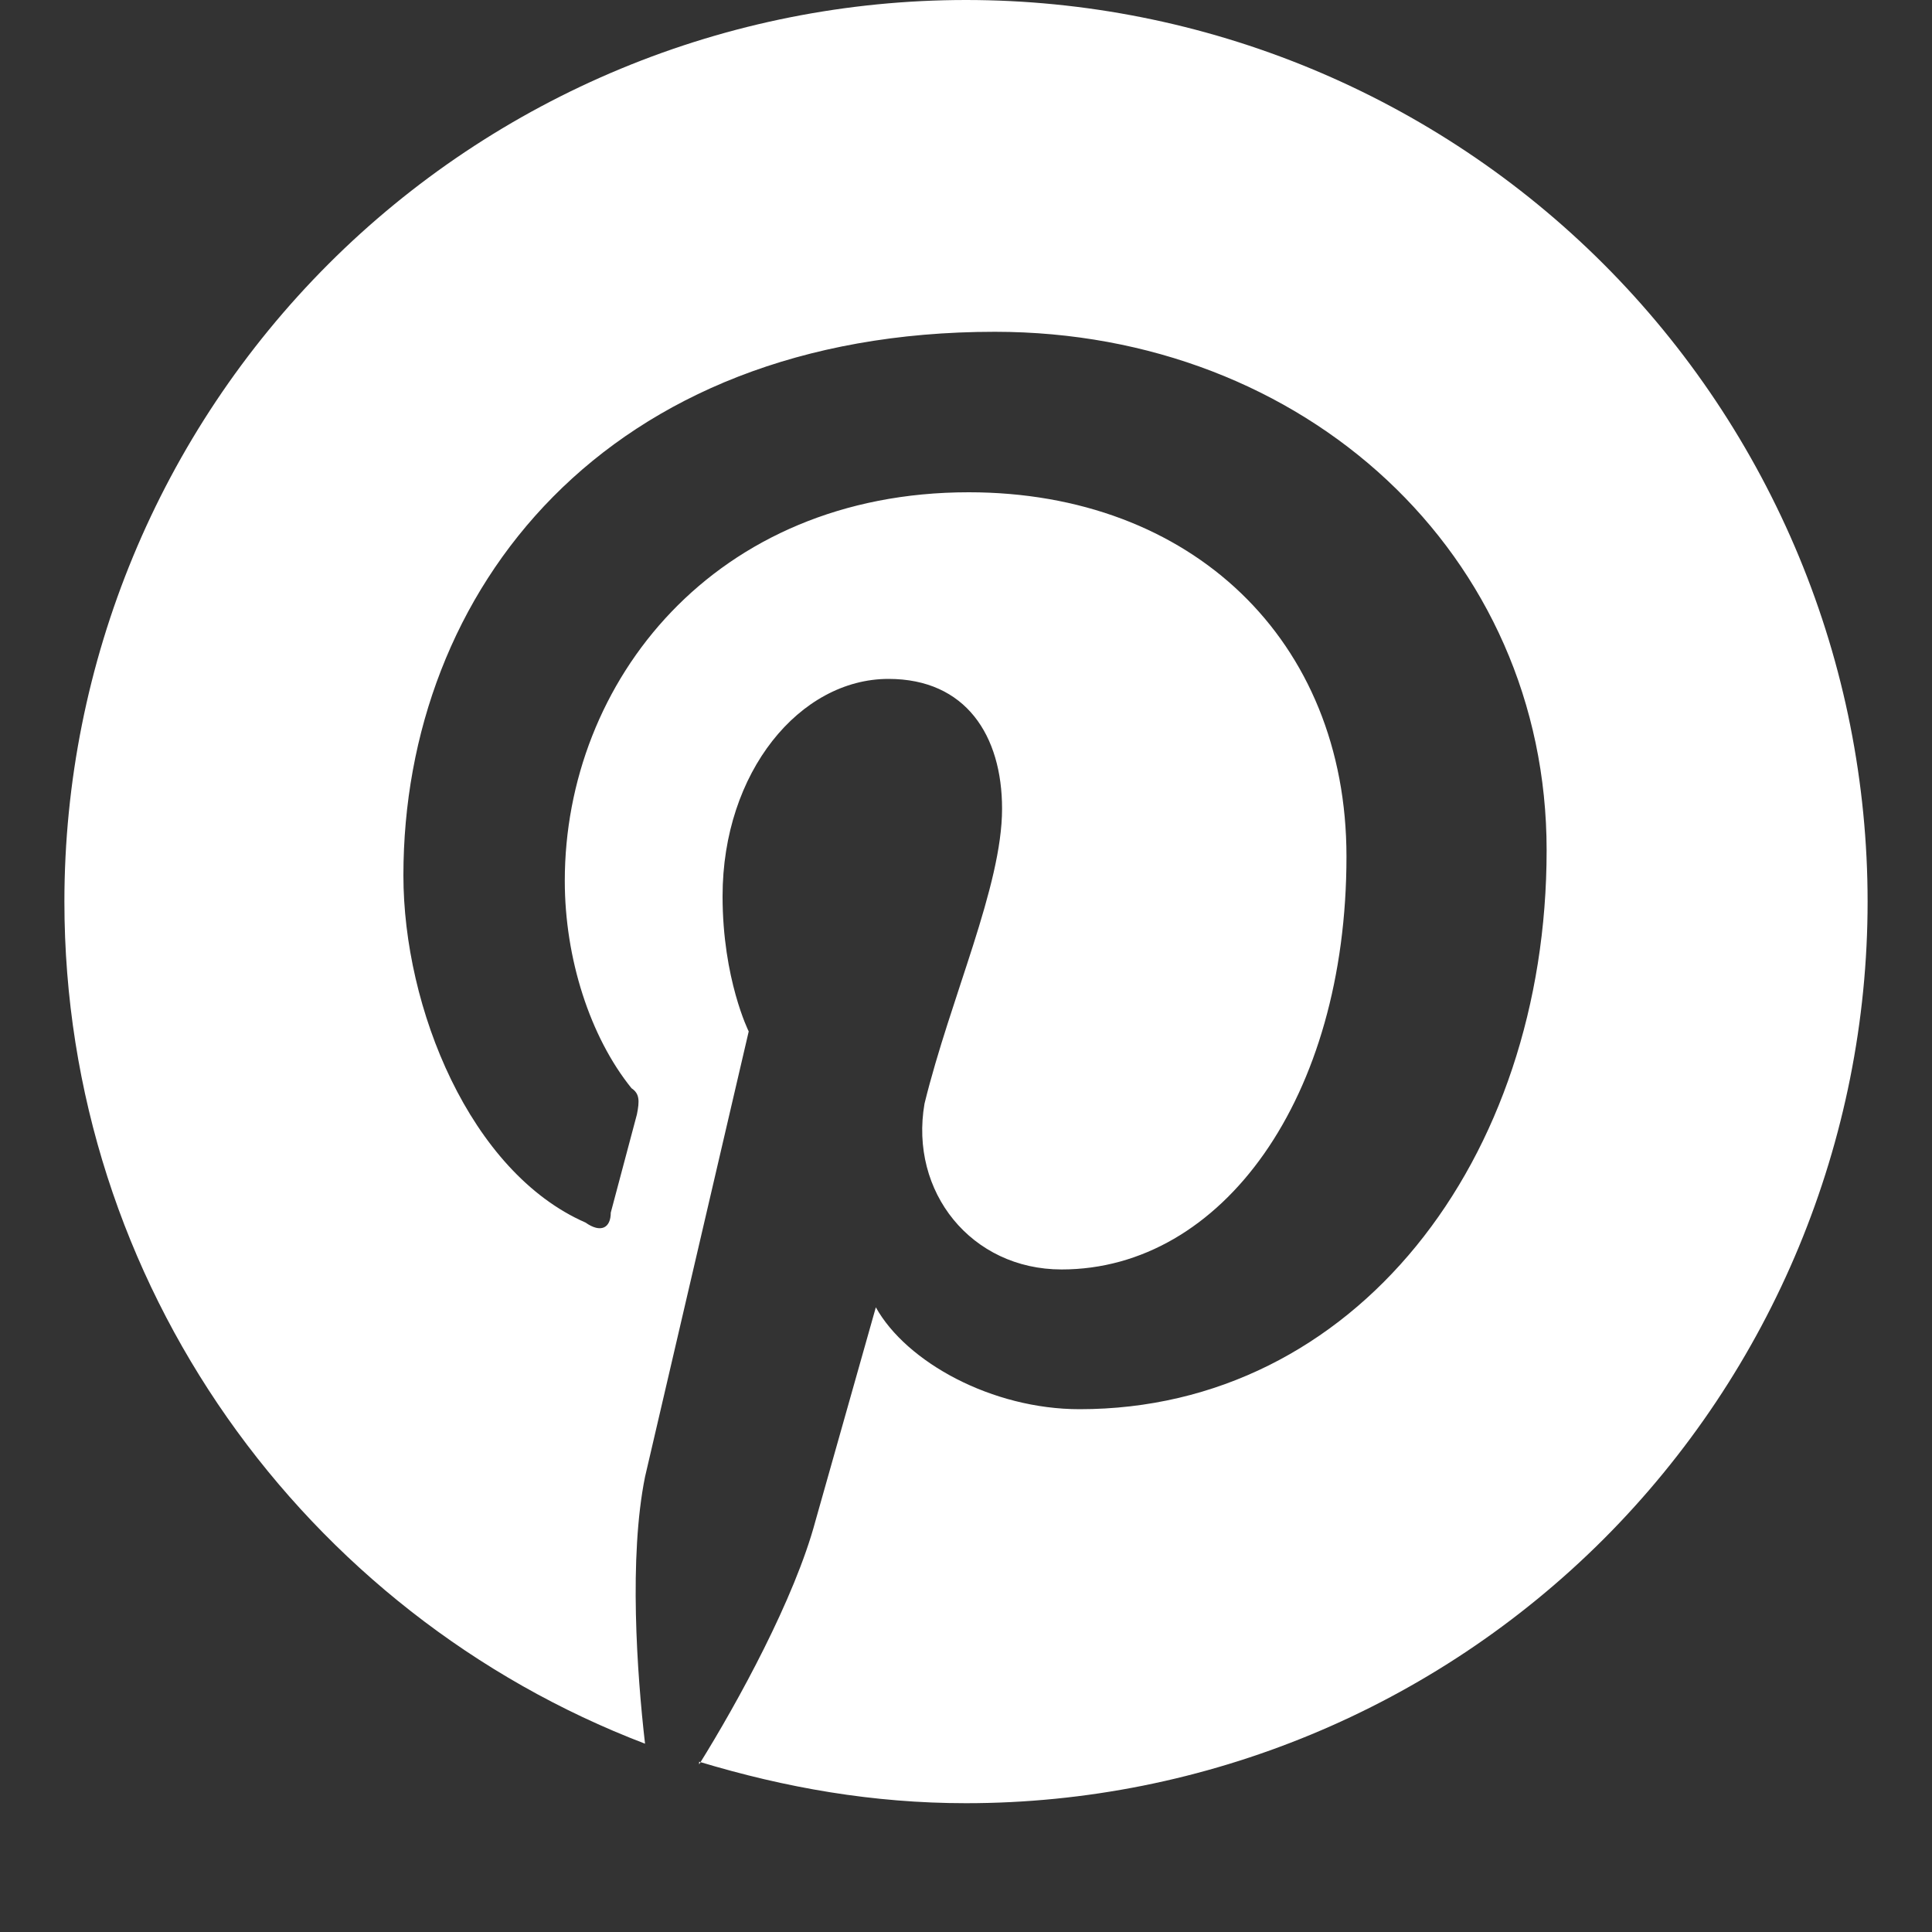 <svg width="15" height="15" viewBox="0 0 15 15" fill="none" xmlns="http://www.w3.org/2000/svg">
<rect x="0" y="0" width="15" height="15" fill="#333333" stroke="none"/>
<path d="M5.428 13.678C6.1 13.881 6.779 14 7.5 14C9.357 14 11.137 13.262 12.45 11.95C13.762 10.637 14.5 8.857 14.5 7C14.5 6.081 14.319 5.17 13.967 4.321C13.615 3.472 13.1 2.7 12.45 2.05C11.8 1.4 11.028 0.885 10.179 0.533C9.329 0.181 8.419 0 7.5 0C6.581 0 5.67 0.181 4.821 0.533C3.972 0.885 3.2 1.4 2.55 2.05C1.238 3.363 0.5 5.143 0.5 7C0.5 9.975 2.369 12.53 5.008 13.538C4.945 12.992 4.882 12.089 5.008 11.466L5.813 8.008C5.813 8.008 5.61 7.602 5.61 6.958C5.61 5.992 6.212 5.271 6.898 5.271C7.5 5.271 7.78 5.712 7.78 6.279C7.78 6.881 7.381 7.742 7.178 8.568C7.059 9.254 7.542 9.856 8.242 9.856C9.488 9.856 10.454 8.526 10.454 6.65C10.454 4.97 9.25 3.822 7.521 3.822C5.547 3.822 4.385 5.292 4.385 6.839C4.385 7.441 4.581 8.05 4.903 8.449C4.966 8.491 4.966 8.547 4.945 8.652L4.742 9.415C4.742 9.534 4.665 9.576 4.546 9.492C3.65 9.1 3.132 7.826 3.132 6.797C3.132 4.585 4.7 2.576 7.724 2.576C10.132 2.576 12.008 4.305 12.008 6.601C12.008 9.009 10.517 10.941 8.382 10.941C7.703 10.941 7.038 10.577 6.8 10.15L6.331 11.809C6.17 12.411 5.729 13.216 5.428 13.699V13.678Z" fill="white"/>
</svg>
